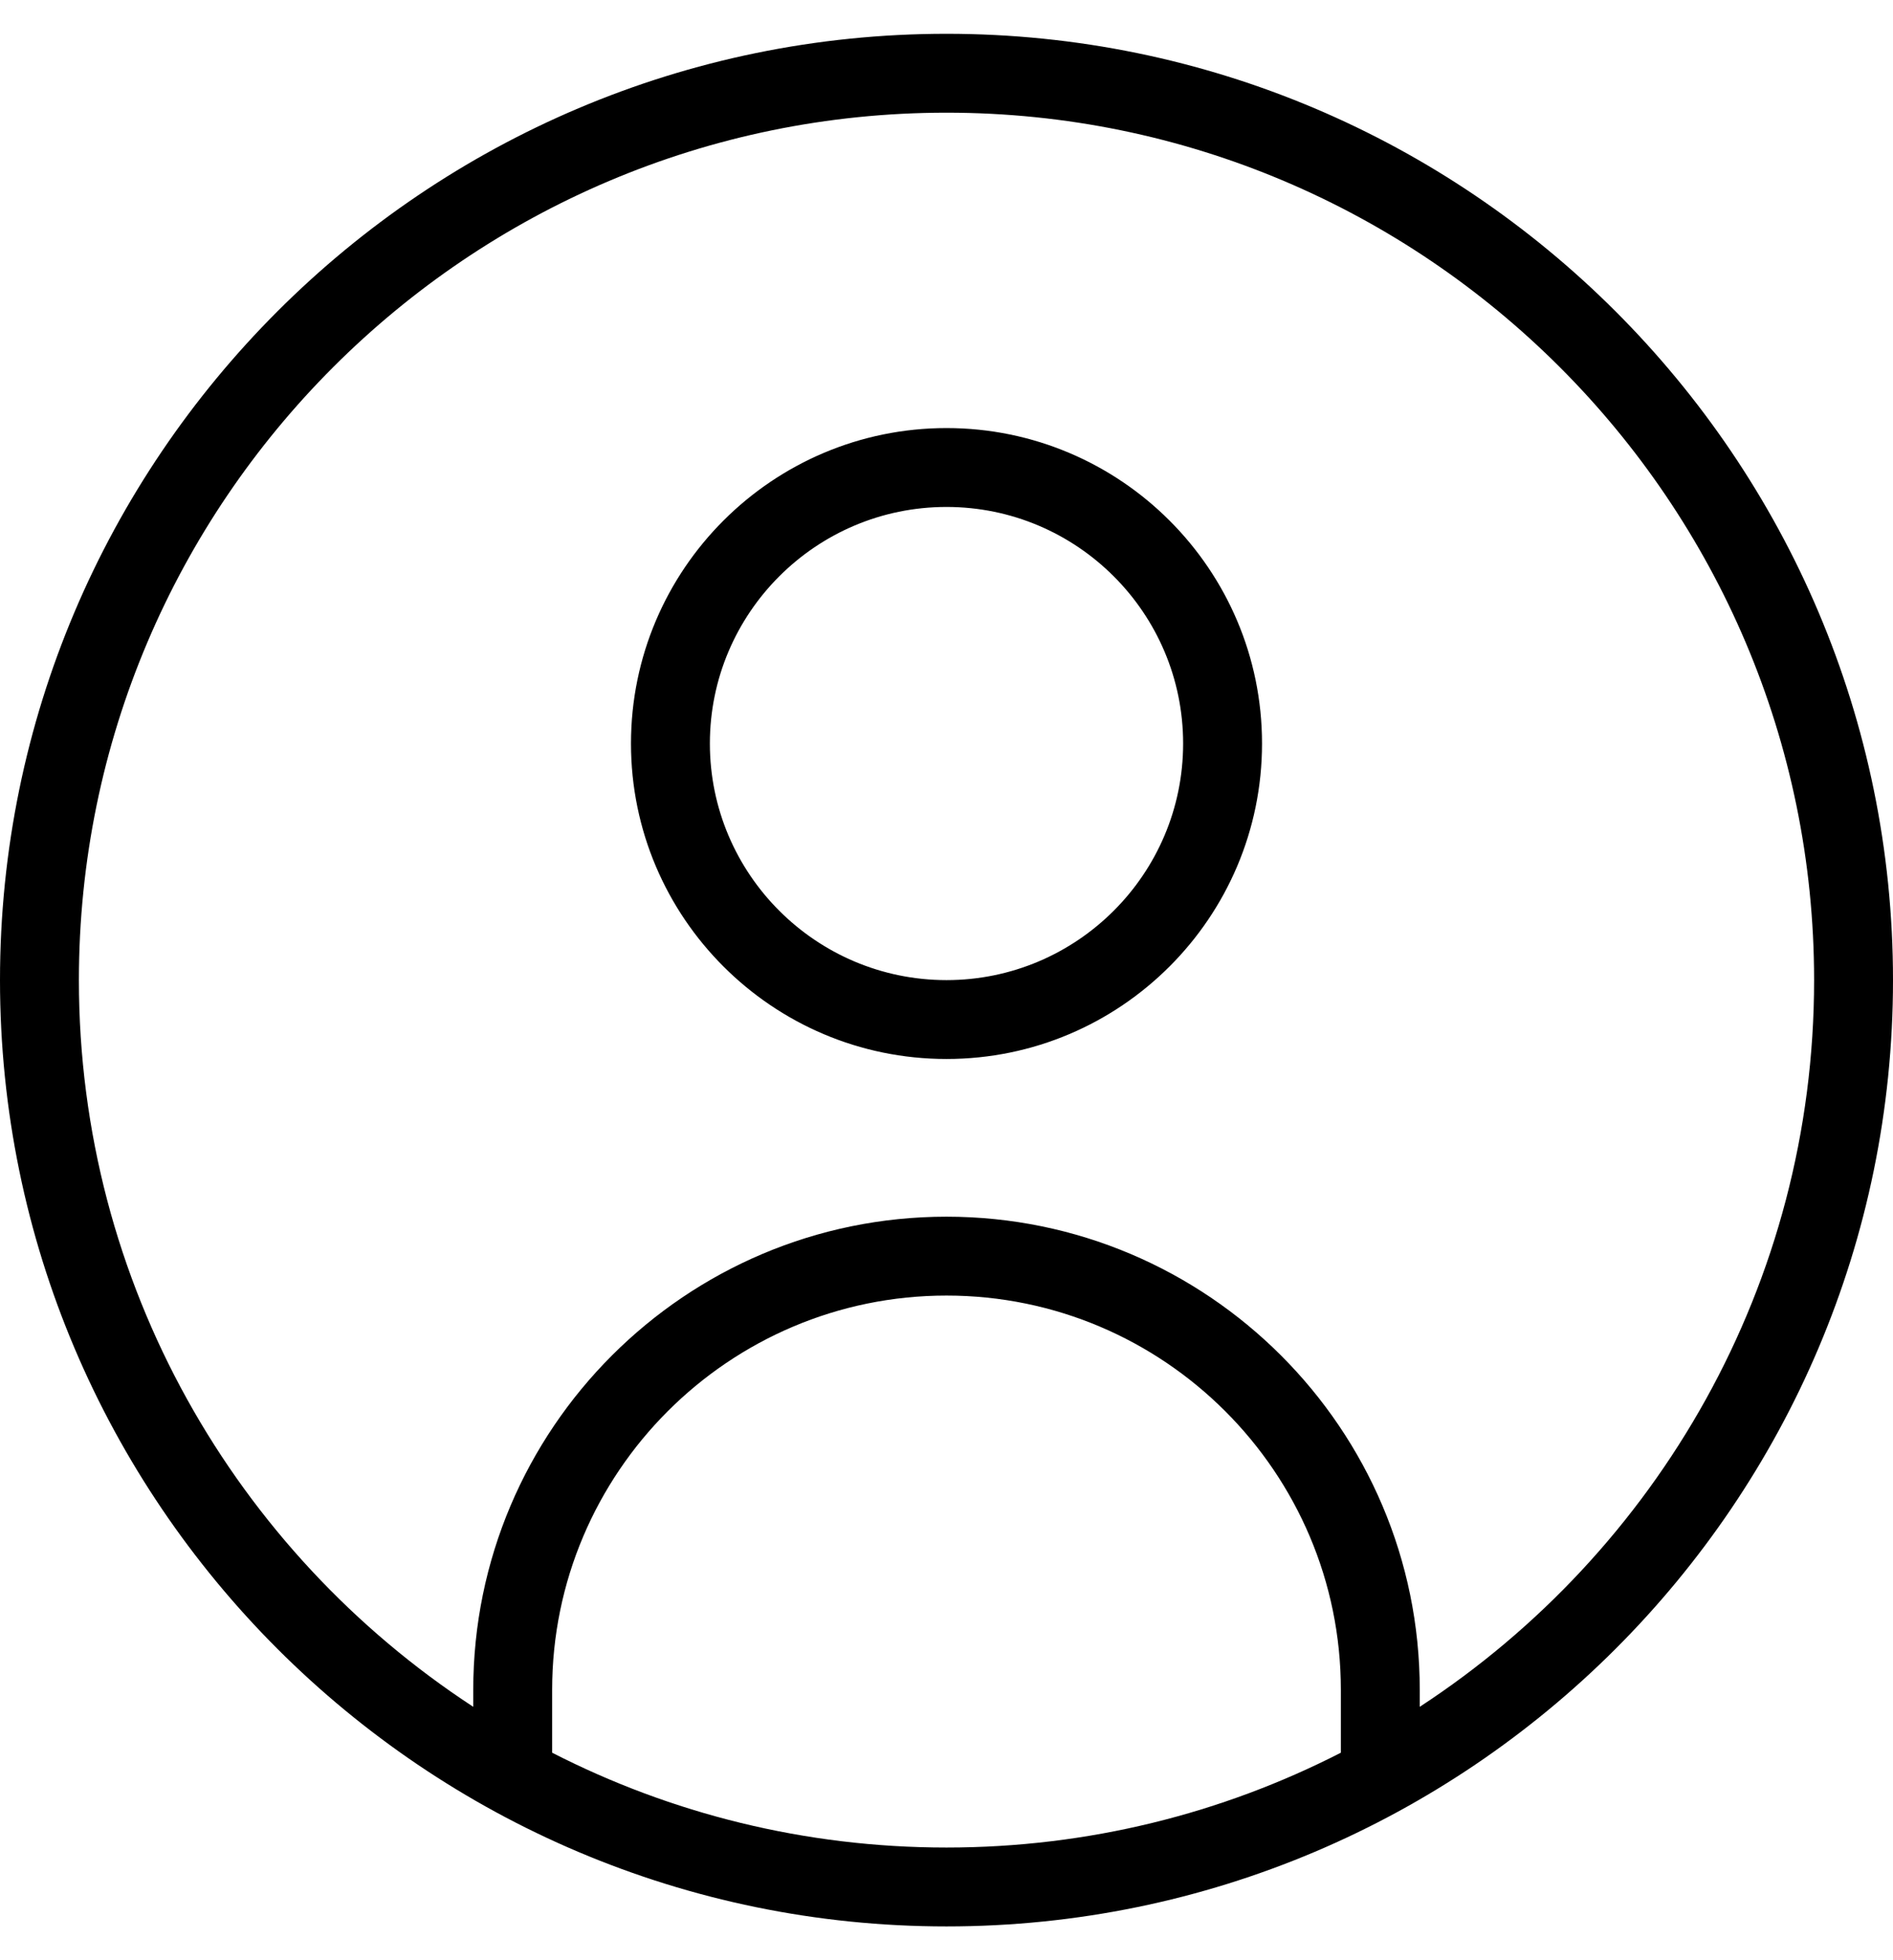<svg width="28" height="29" viewBox="0 0 28 29" fill="none" xmlns="http://www.w3.org/2000/svg">
<g clip-path="url(#clip0_151_834)">
<path d="M14 0.5C6.28 0.5 0 6.78 0 14.5C0 22.22 6.28 28.5 14 28.5C21.72 28.5 28 22.22 28 14.5C28 6.78 21.72 0.5 14 0.5ZM8.167 25.93V25C8.167 21.784 10.784 19.167 14 19.167C17.216 19.167 19.833 21.784 19.833 25V25.93C18.082 26.827 16.099 27.333 14 27.333C11.901 27.333 9.918 26.827 8.167 25.93ZM21 25.251V25C21 21.14 17.86 18 14 18C10.139 18 7 21.14 7 25V25.251C3.491 22.958 1.167 18.995 1.167 14.5C1.167 7.424 6.924 1.667 14 1.667C21.076 1.667 26.833 7.424 26.833 14.5C26.833 18.995 24.509 22.958 21 25.251ZM14 6.333C11.426 6.333 9.333 8.426 9.333 11C9.333 13.574 11.426 15.667 14 15.667C16.574 15.667 18.667 13.574 18.667 11C18.667 8.426 16.574 6.333 14 6.333ZM14 14.5C12.07 14.5 10.5 12.93 10.5 11C10.5 9.07 12.07 7.5 14 7.5C15.93 7.5 17.5 9.07 17.5 11C17.5 12.93 15.93 14.5 14 14.5Z" fill="black"/>
</g>
<defs>
<clipPath id="clip0_151_834">
<rect width="28" height="28" fill="white" transform="translate(0 0.5)"/>
</clipPath>
</defs>
</svg>
